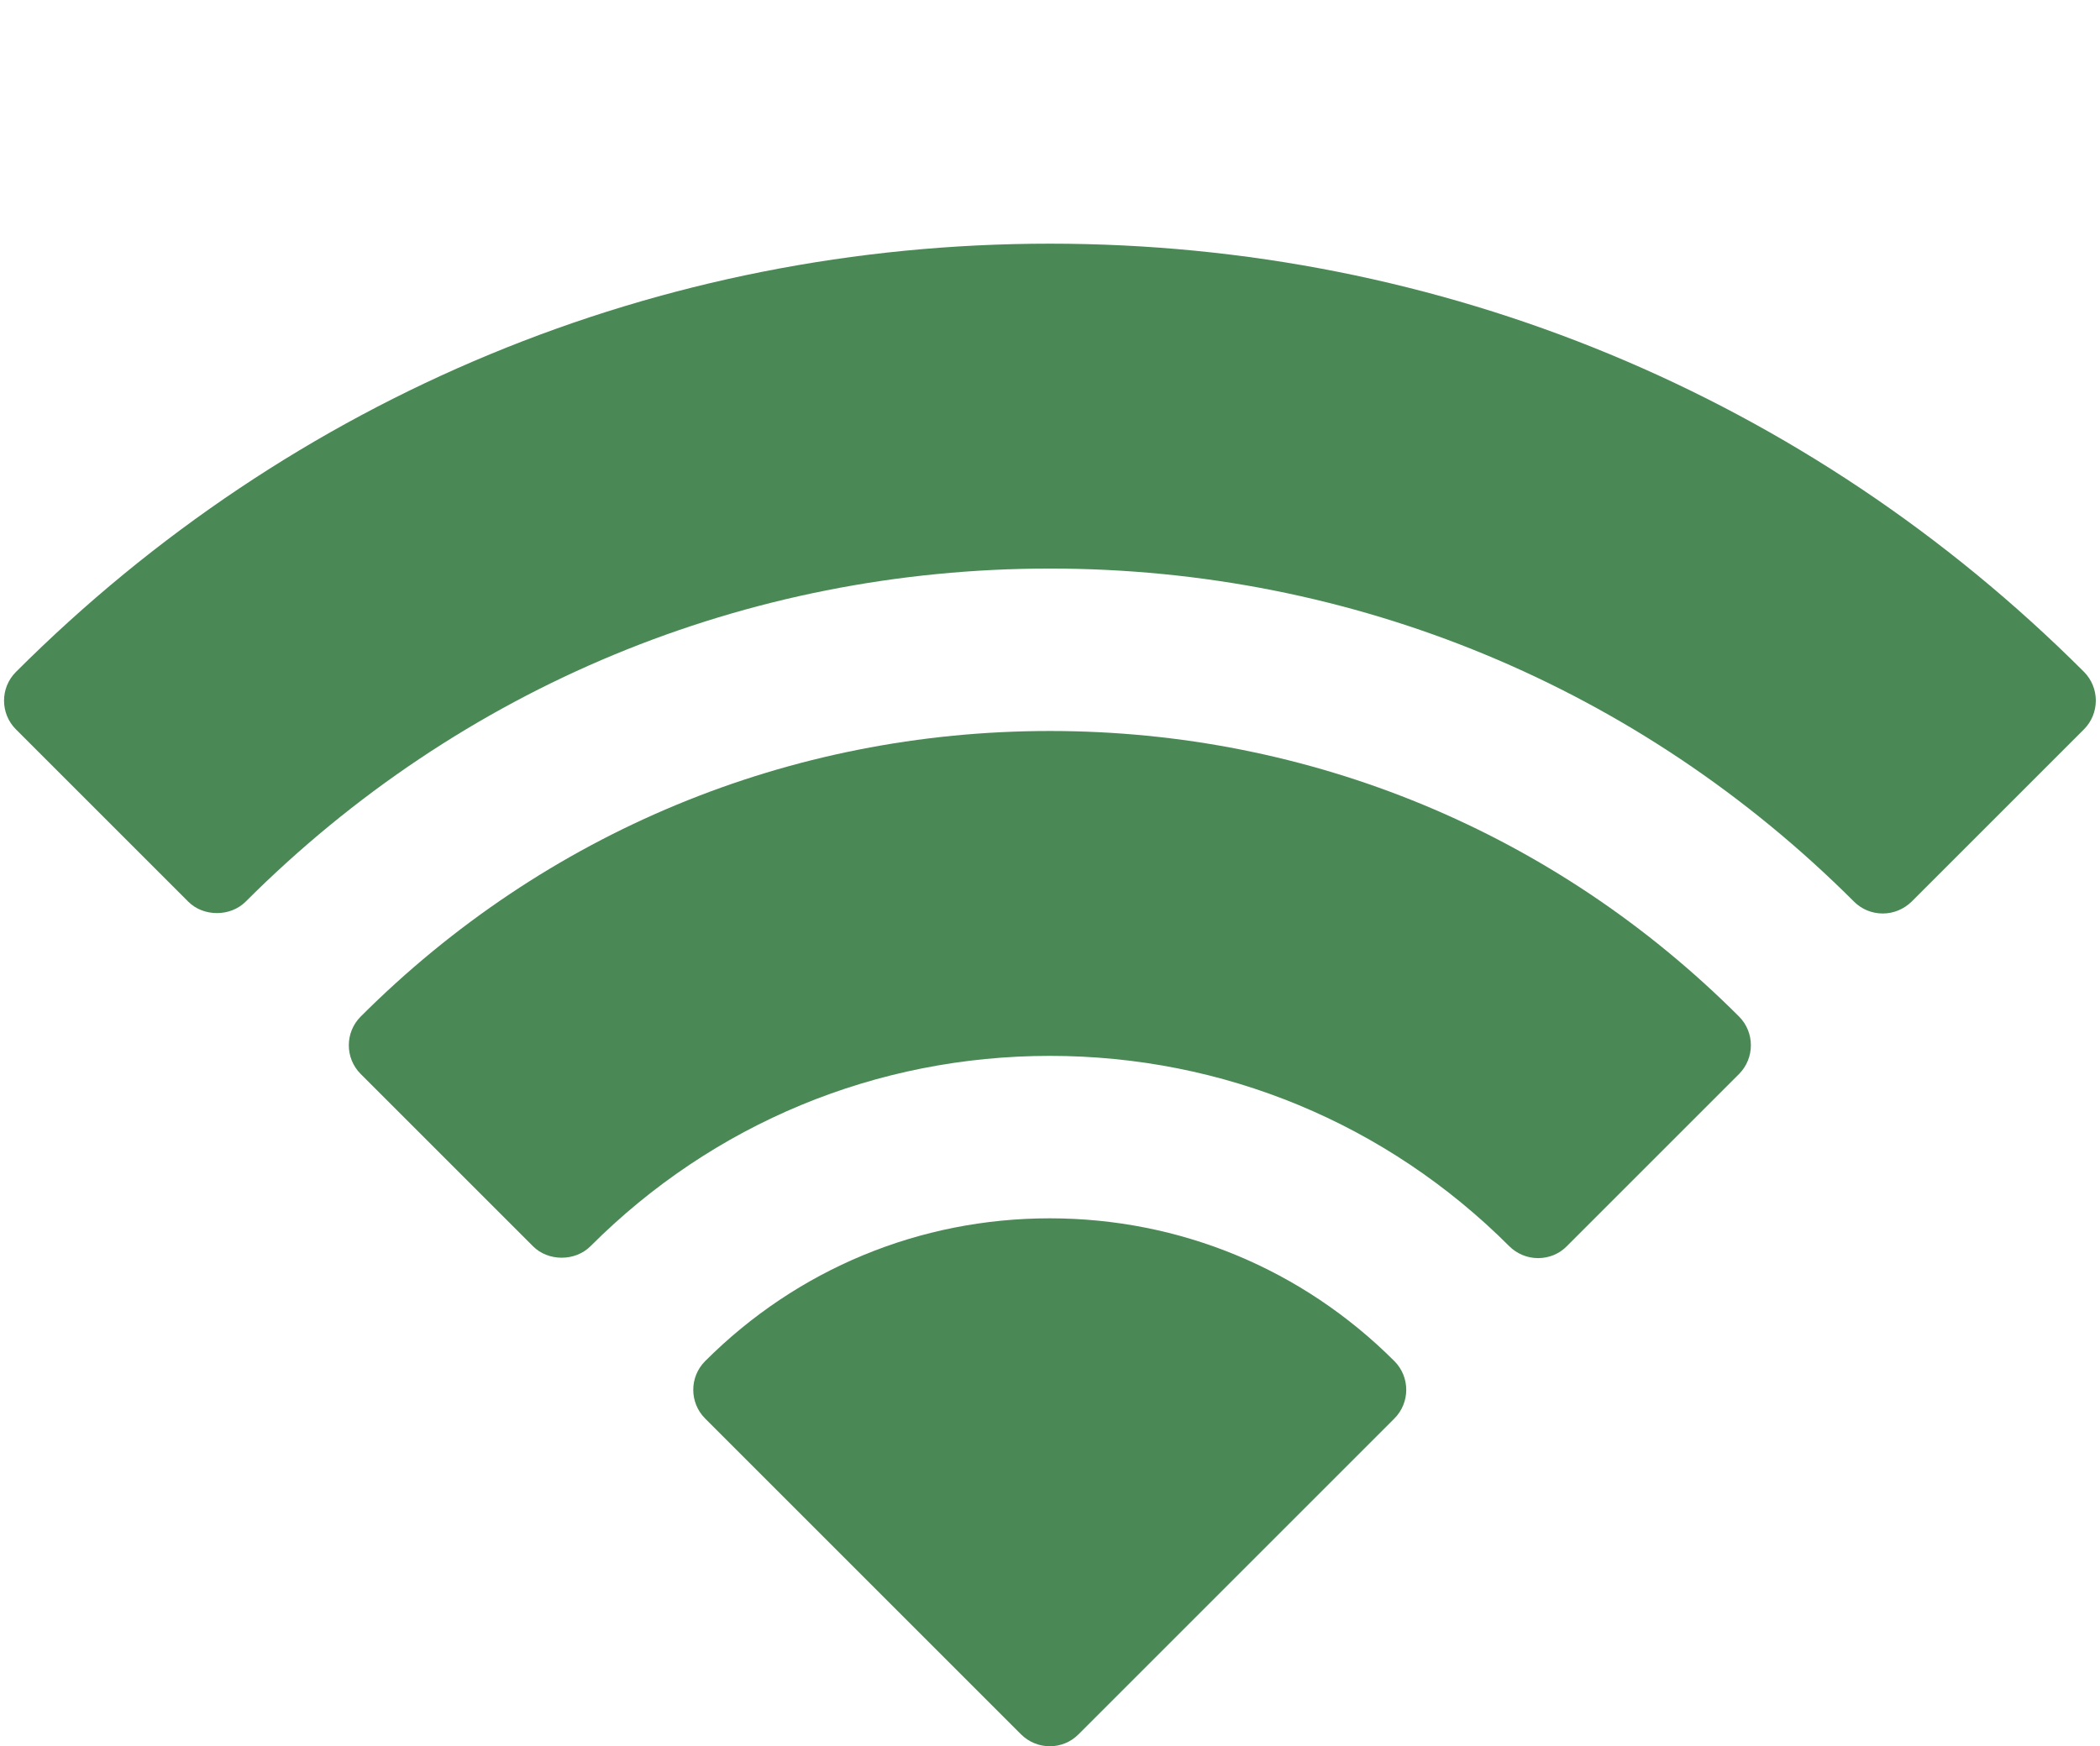 <?xml version="1.0" encoding="UTF-8" standalone="no"?><svg xmlns="http://www.w3.org/2000/svg" xmlns:xlink="http://www.w3.org/1999/xlink" fill="#4a8956" height="43" preserveAspectRatio="xMidYMid meet" version="1" viewBox="-0.1 -0.5 51.7 43.0" width="51.7" zoomAndPan="magnify"><g id="change1_4"><path d="M0 0L0 0" fill="inherit" stroke="#449fdb"/></g><g id="change1_1"><path d="M46.252 21.994c-0.266 0-0.52-0.104-0.708-0.292-5.292-5.288-12.32-8.202-19.798-8.202s-14.51 2.914-19.798 8.202c-0.376 0.376-1.040 0.376-1.414 0l-4.242-4.242c-0.39-0.39-0.39-1.024 0-1.414 6.8-6.798 15.84-10.546 25.456-10.546 9.618 0 18.656 3.746 25.458 10.544 0.388 0.39 0.388 1.024 0 1.414l-4.242 4.242c-0.192 0.188-0.446 0.294-0.712 0.294z" fill="inherit"/></g><g id="change1_2"><path d="M37.766 30.48c-0.266 0-0.52-0.106-0.708-0.292-3.024-3.024-7.042-4.688-11.31-4.688-4.27 0-8.29 1.664-11.312 4.688-0.376 0.376-1.040 0.376-1.414 0l-4.242-4.242c-0.39-0.39-0.39-1.024 0-1.414 4.536-4.536 10.56-7.032 16.968-7.032s12.436 2.498 16.966 7.032c0.388 0.39 0.388 1.022 0 1.414l-4.242 4.242c-0.184 0.188-0.438 0.292-0.706 0.292z" fill="inherit"/></g><g id="change1_3"><path d="M25.746 42.5c-0.256 0-0.512-0.098-0.708-0.292l-7.778-7.778c-0.39-0.39-0.39-1.024 0-1.414 2.266-2.266 5.28-3.516 8.484-3.516s6.218 1.25 8.484 3.516c0.39 0.39 0.39 1.024 0 1.414l-7.778 7.778c-0.192 0.194-0.448 0.292-0.704 0.292z" fill="inherit"/></g></svg>